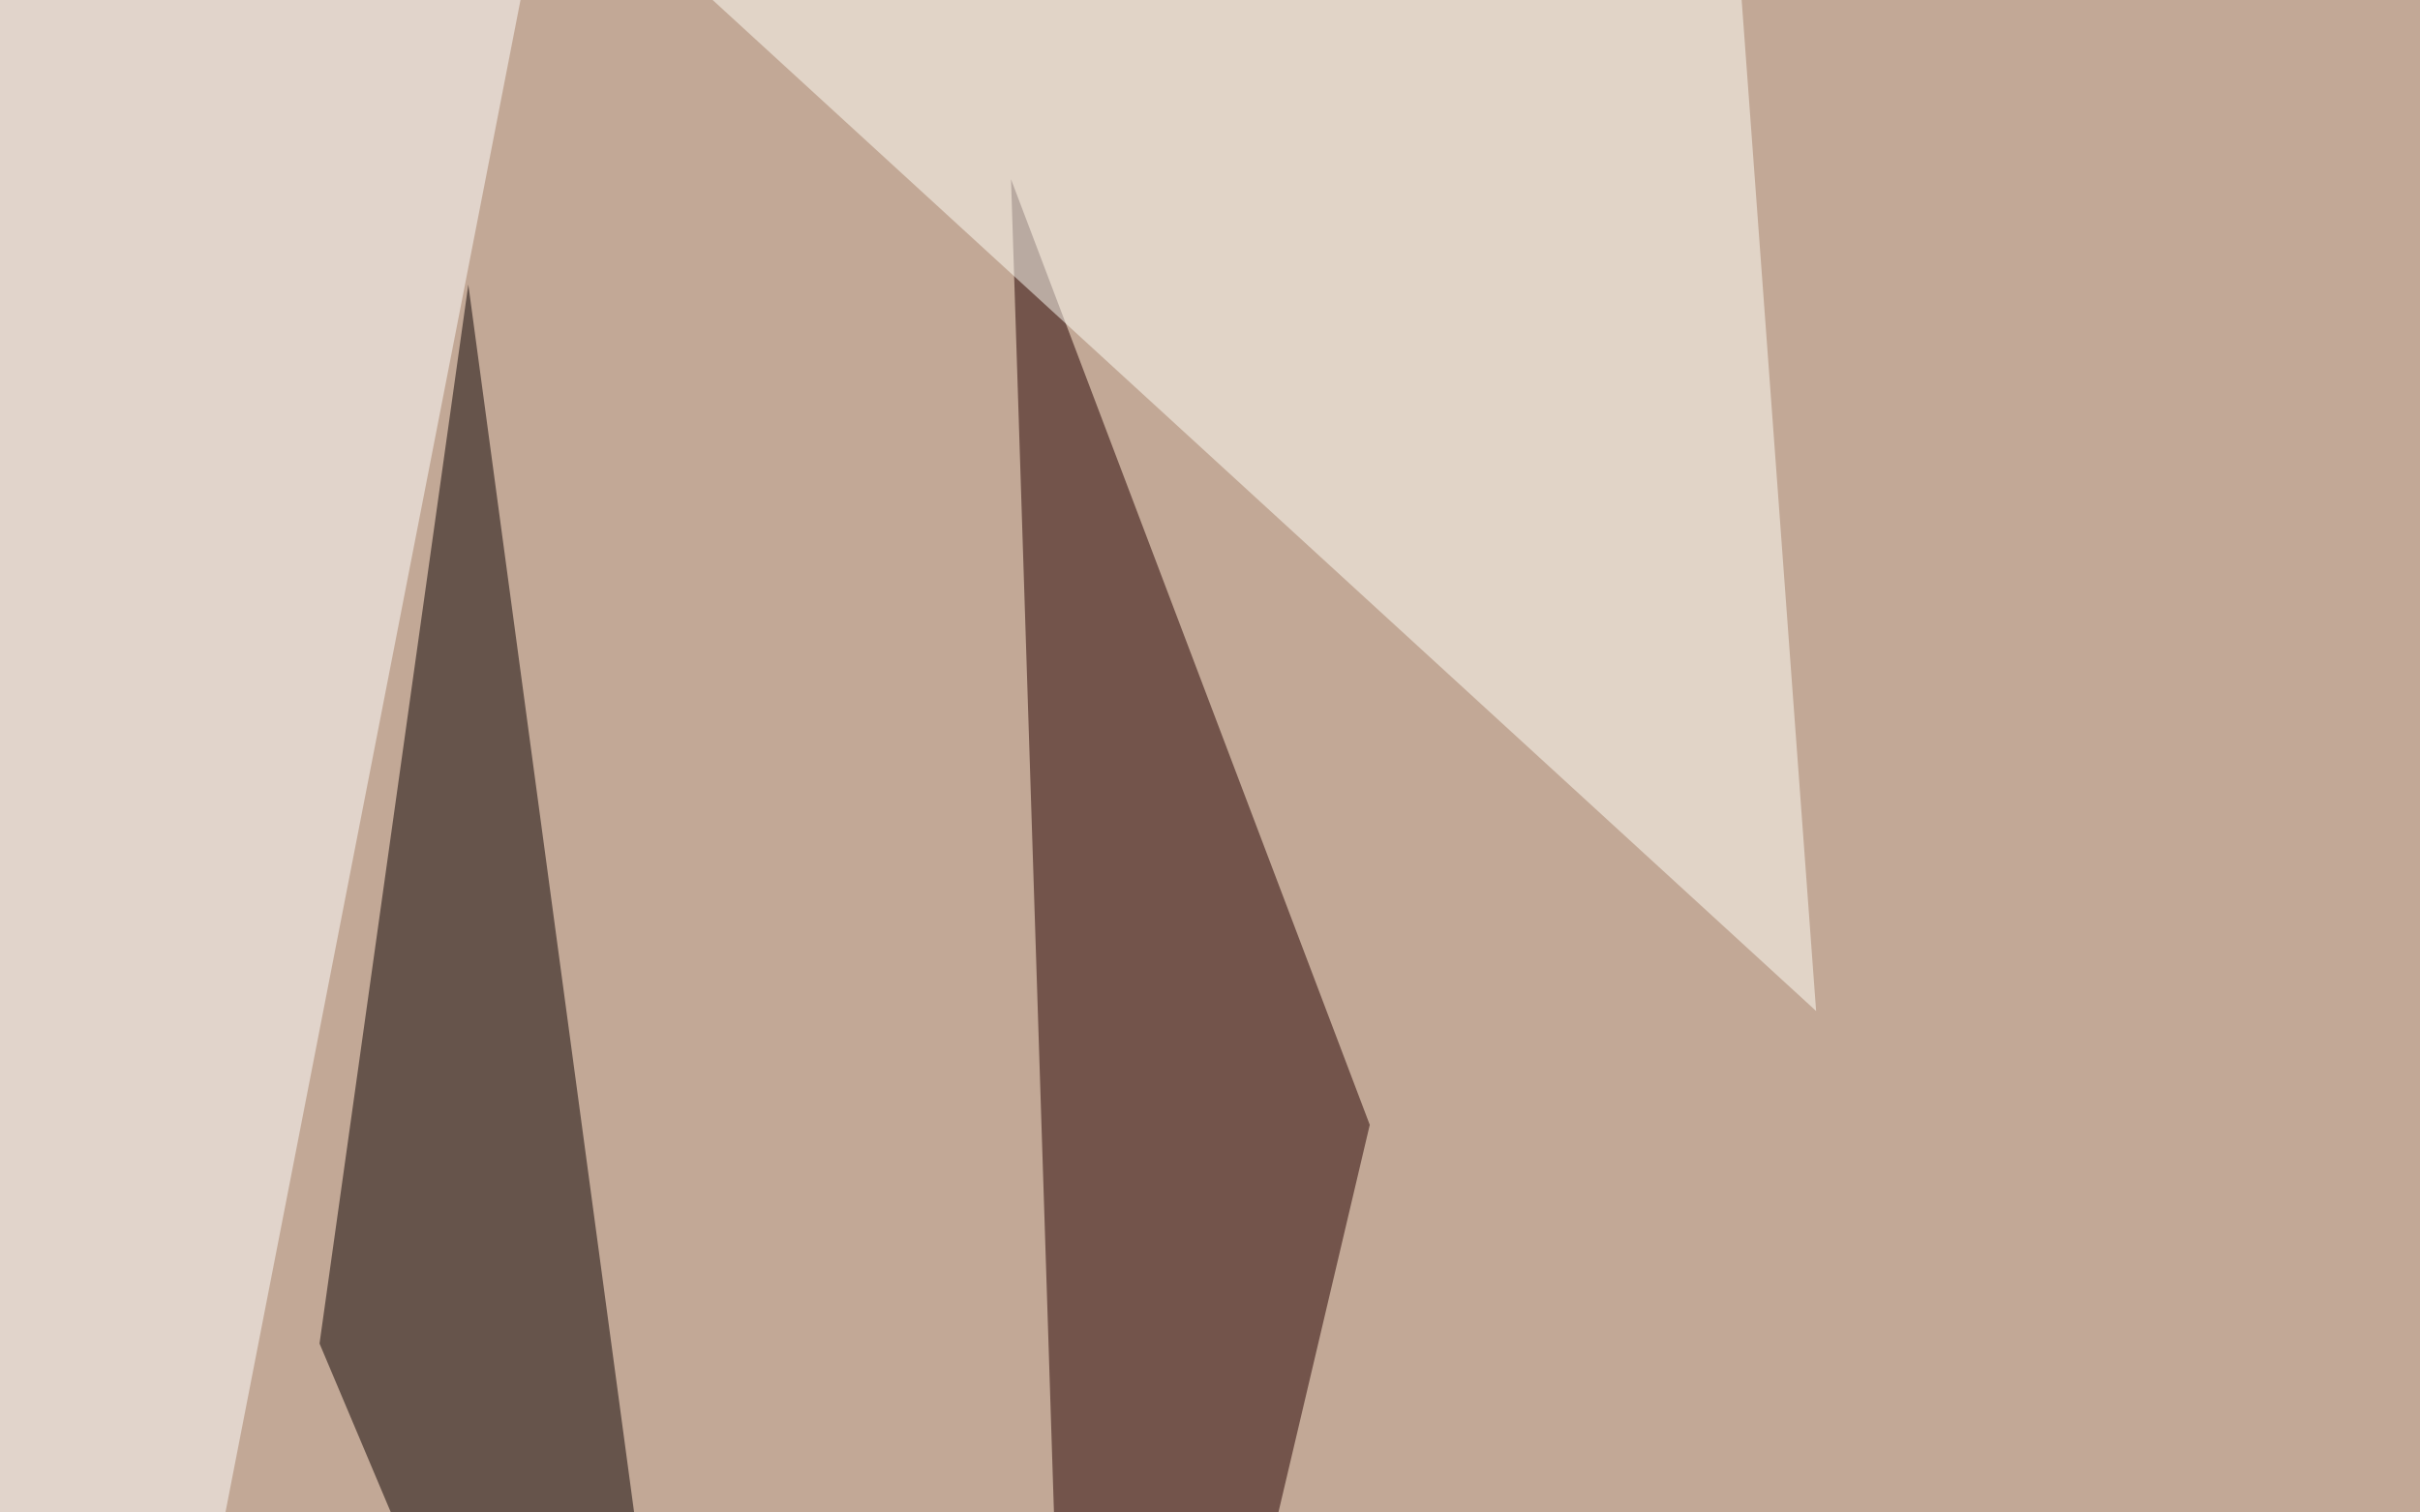 <svg xmlns="http://www.w3.org/2000/svg" width="1080" height="675"><filter id="a"><feGaussianBlur stdDeviation="55"/></filter><rect width="100%" height="100%" fill="#c2a896"/><g filter="url(#a)"><g fill-opacity=".5"><path fill="#0b0000" d="M142.6 599.6L334 1052.7 209 127z"/><path fill="#240000" d="M451.2 80l160.1 422-128.9 546.8z"/><path fill="#fff" d="M25.4 1060.5l-86-1046.8 304.7-74.2z"/><path fill="#fffff8" d="M252-60.5l523.4 35.1 35.1 476.6z"/></g></g></svg>